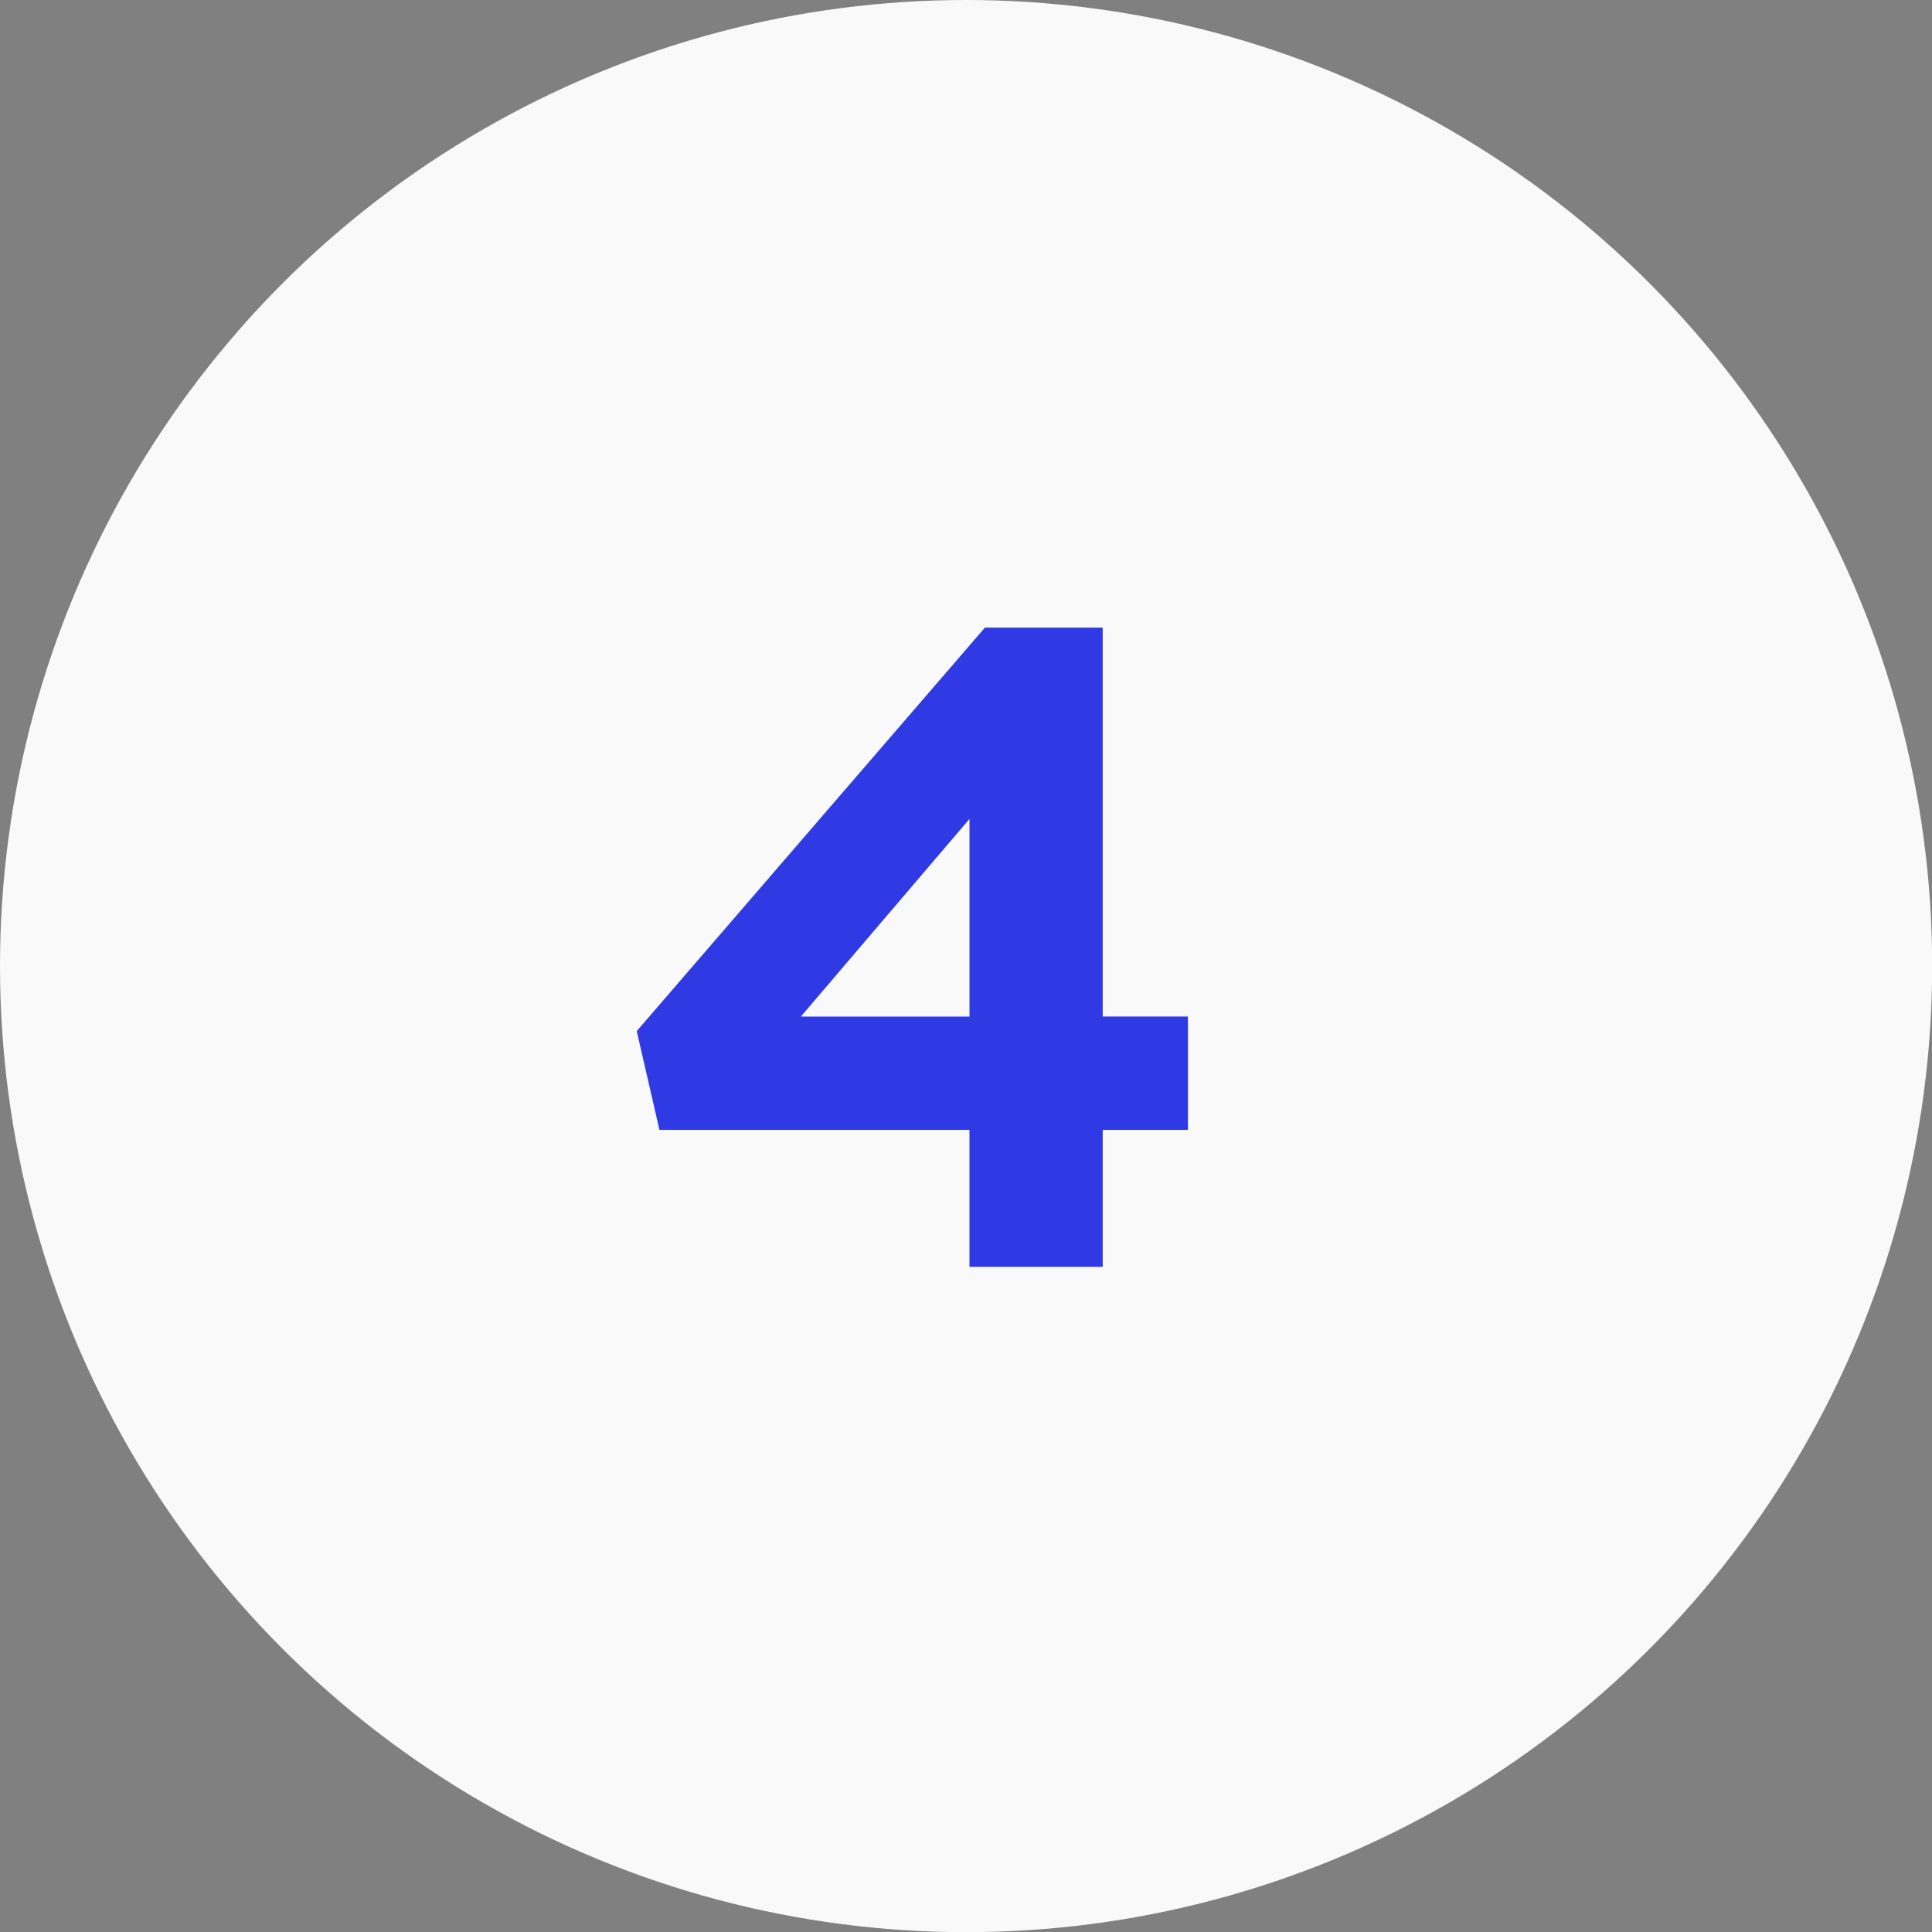<?xml version="1.0" encoding="UTF-8"?>
<svg id="Calque_2" xmlns="http://www.w3.org/2000/svg" viewBox="0 0 125.13 125.13">
  <rect x="0" y="0" width="125.13" height="125.13" fill="#808080" stroke="none"/>
  <defs>
    <style>
      .cls-1 {
        fill: #f9f9f9;
      }

      .cls-2 {
        fill: #2f3ae4;
      }
    </style>
  </defs>
  <g id="Calque_1-2" data-name="Calque_1">
    <circle class="cls-1" cx="62.57" cy="62.57" r="62.57"/>
    <path class="cls-2" d="M62.79,73.18h-20.08l-1.47-6.4,22.55-26.13h7.63v25.19h5.52v7.34h-5.52v8.87h-8.63v-8.87ZM62.79,65.84v-12.8l-10.92,12.8h10.92Z"/>
  </g>
</svg>